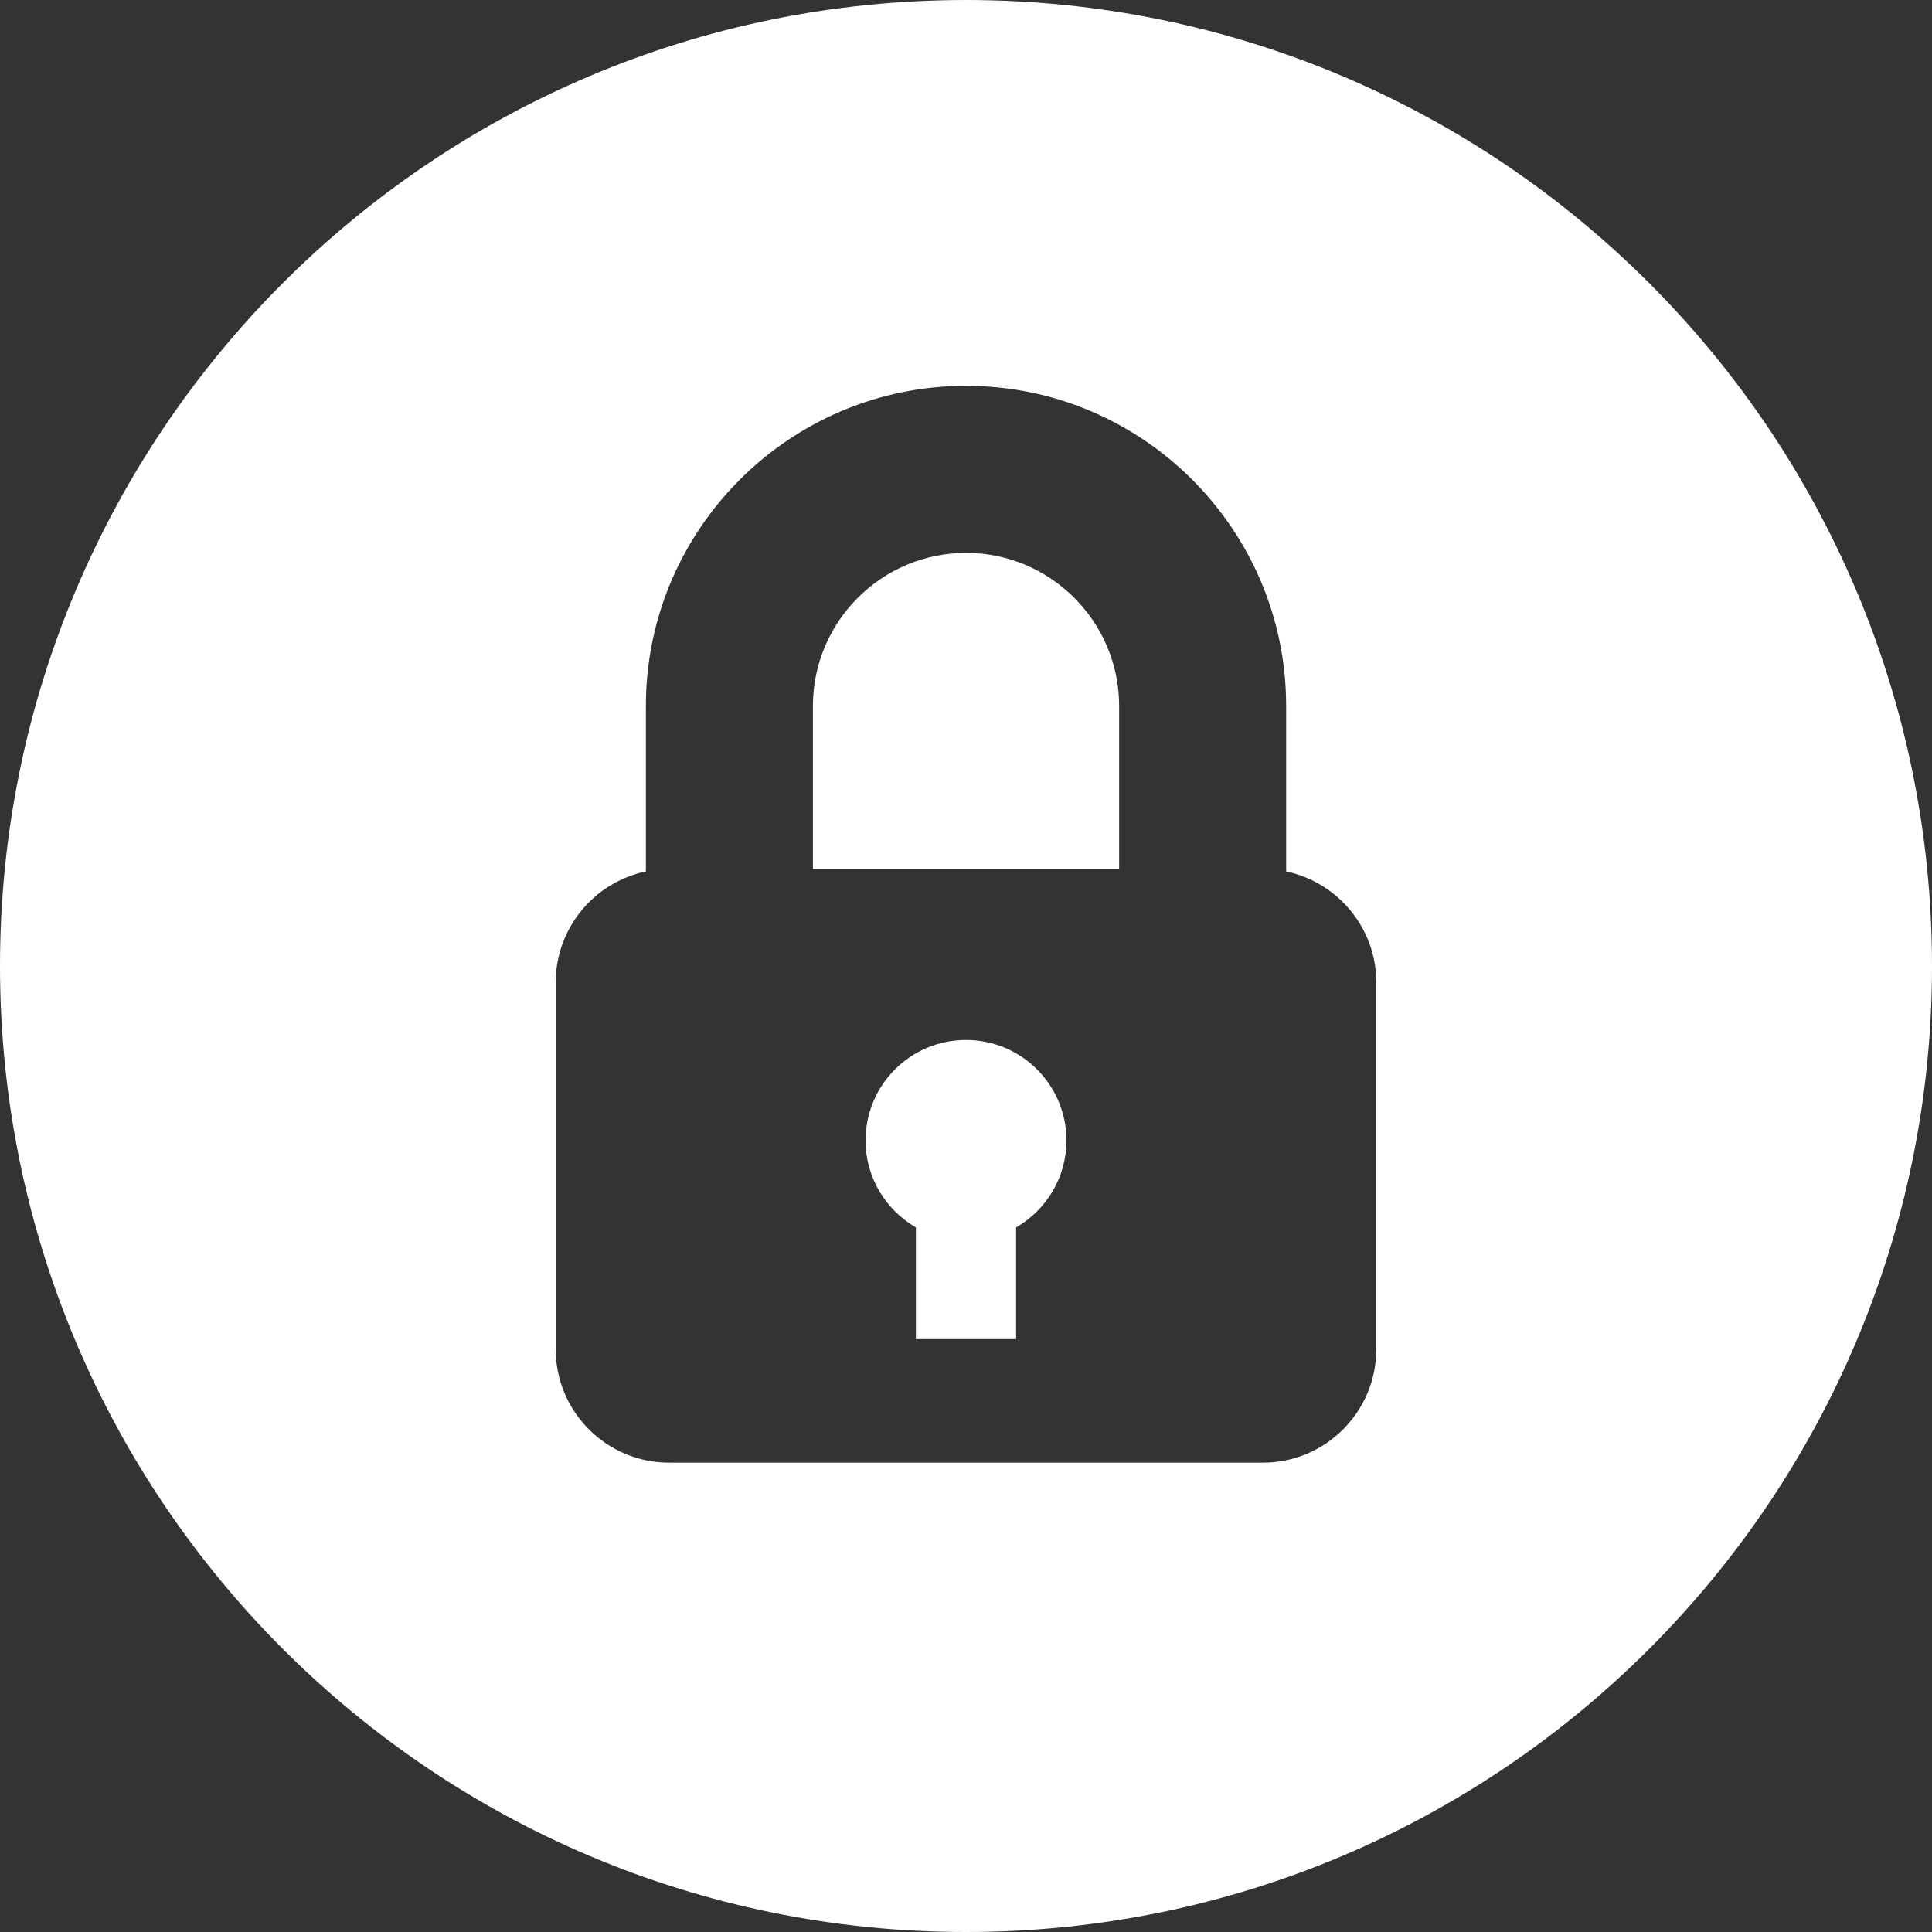 <svg xmlns="http://www.w3.org/2000/svg" viewBox="0 0 299.995 299.995" width="512" height="512"><rect x="0" y="0" width="299.995" height="299.995" fill="#333333" stroke="none"/><g fill="#FFF"><path d="M149.997 161.485c-8.613 0-15.598 6.982-15.598 15.598 0 5.776 3.149 10.807 7.817 13.505v17.341h15.562v-17.341c4.668-2.697 7.817-7.729 7.817-13.505 0-8.616-6.984-15.598-15.598-15.598zm.006-75.636c-13.111 0-23.775 10.665-23.775 23.775v25.319h47.548v-25.319c-.001-13.108-10.665-23.775-23.773-23.775z"/><path d="M149.995.001C67.156.001 0 67.159 0 149.998c0 82.837 67.156 149.997 149.995 149.997s150-67.161 150-149.997c0-82.839-67.161-149.997-150-149.997zm46.09 227.117h-92.173c-9.734 0-17.626-7.892-17.626-17.629V152.57c0-8.491 6.007-15.582 14.003-17.25v-25.697c0-27.409 22.3-49.711 49.711-49.711 27.409 0 49.709 22.3 49.709 49.711v25.697c7.993 1.673 14 8.759 14 17.25v56.919h.002c0 9.736-7.892 17.629-17.626 17.629z"/></g></svg>